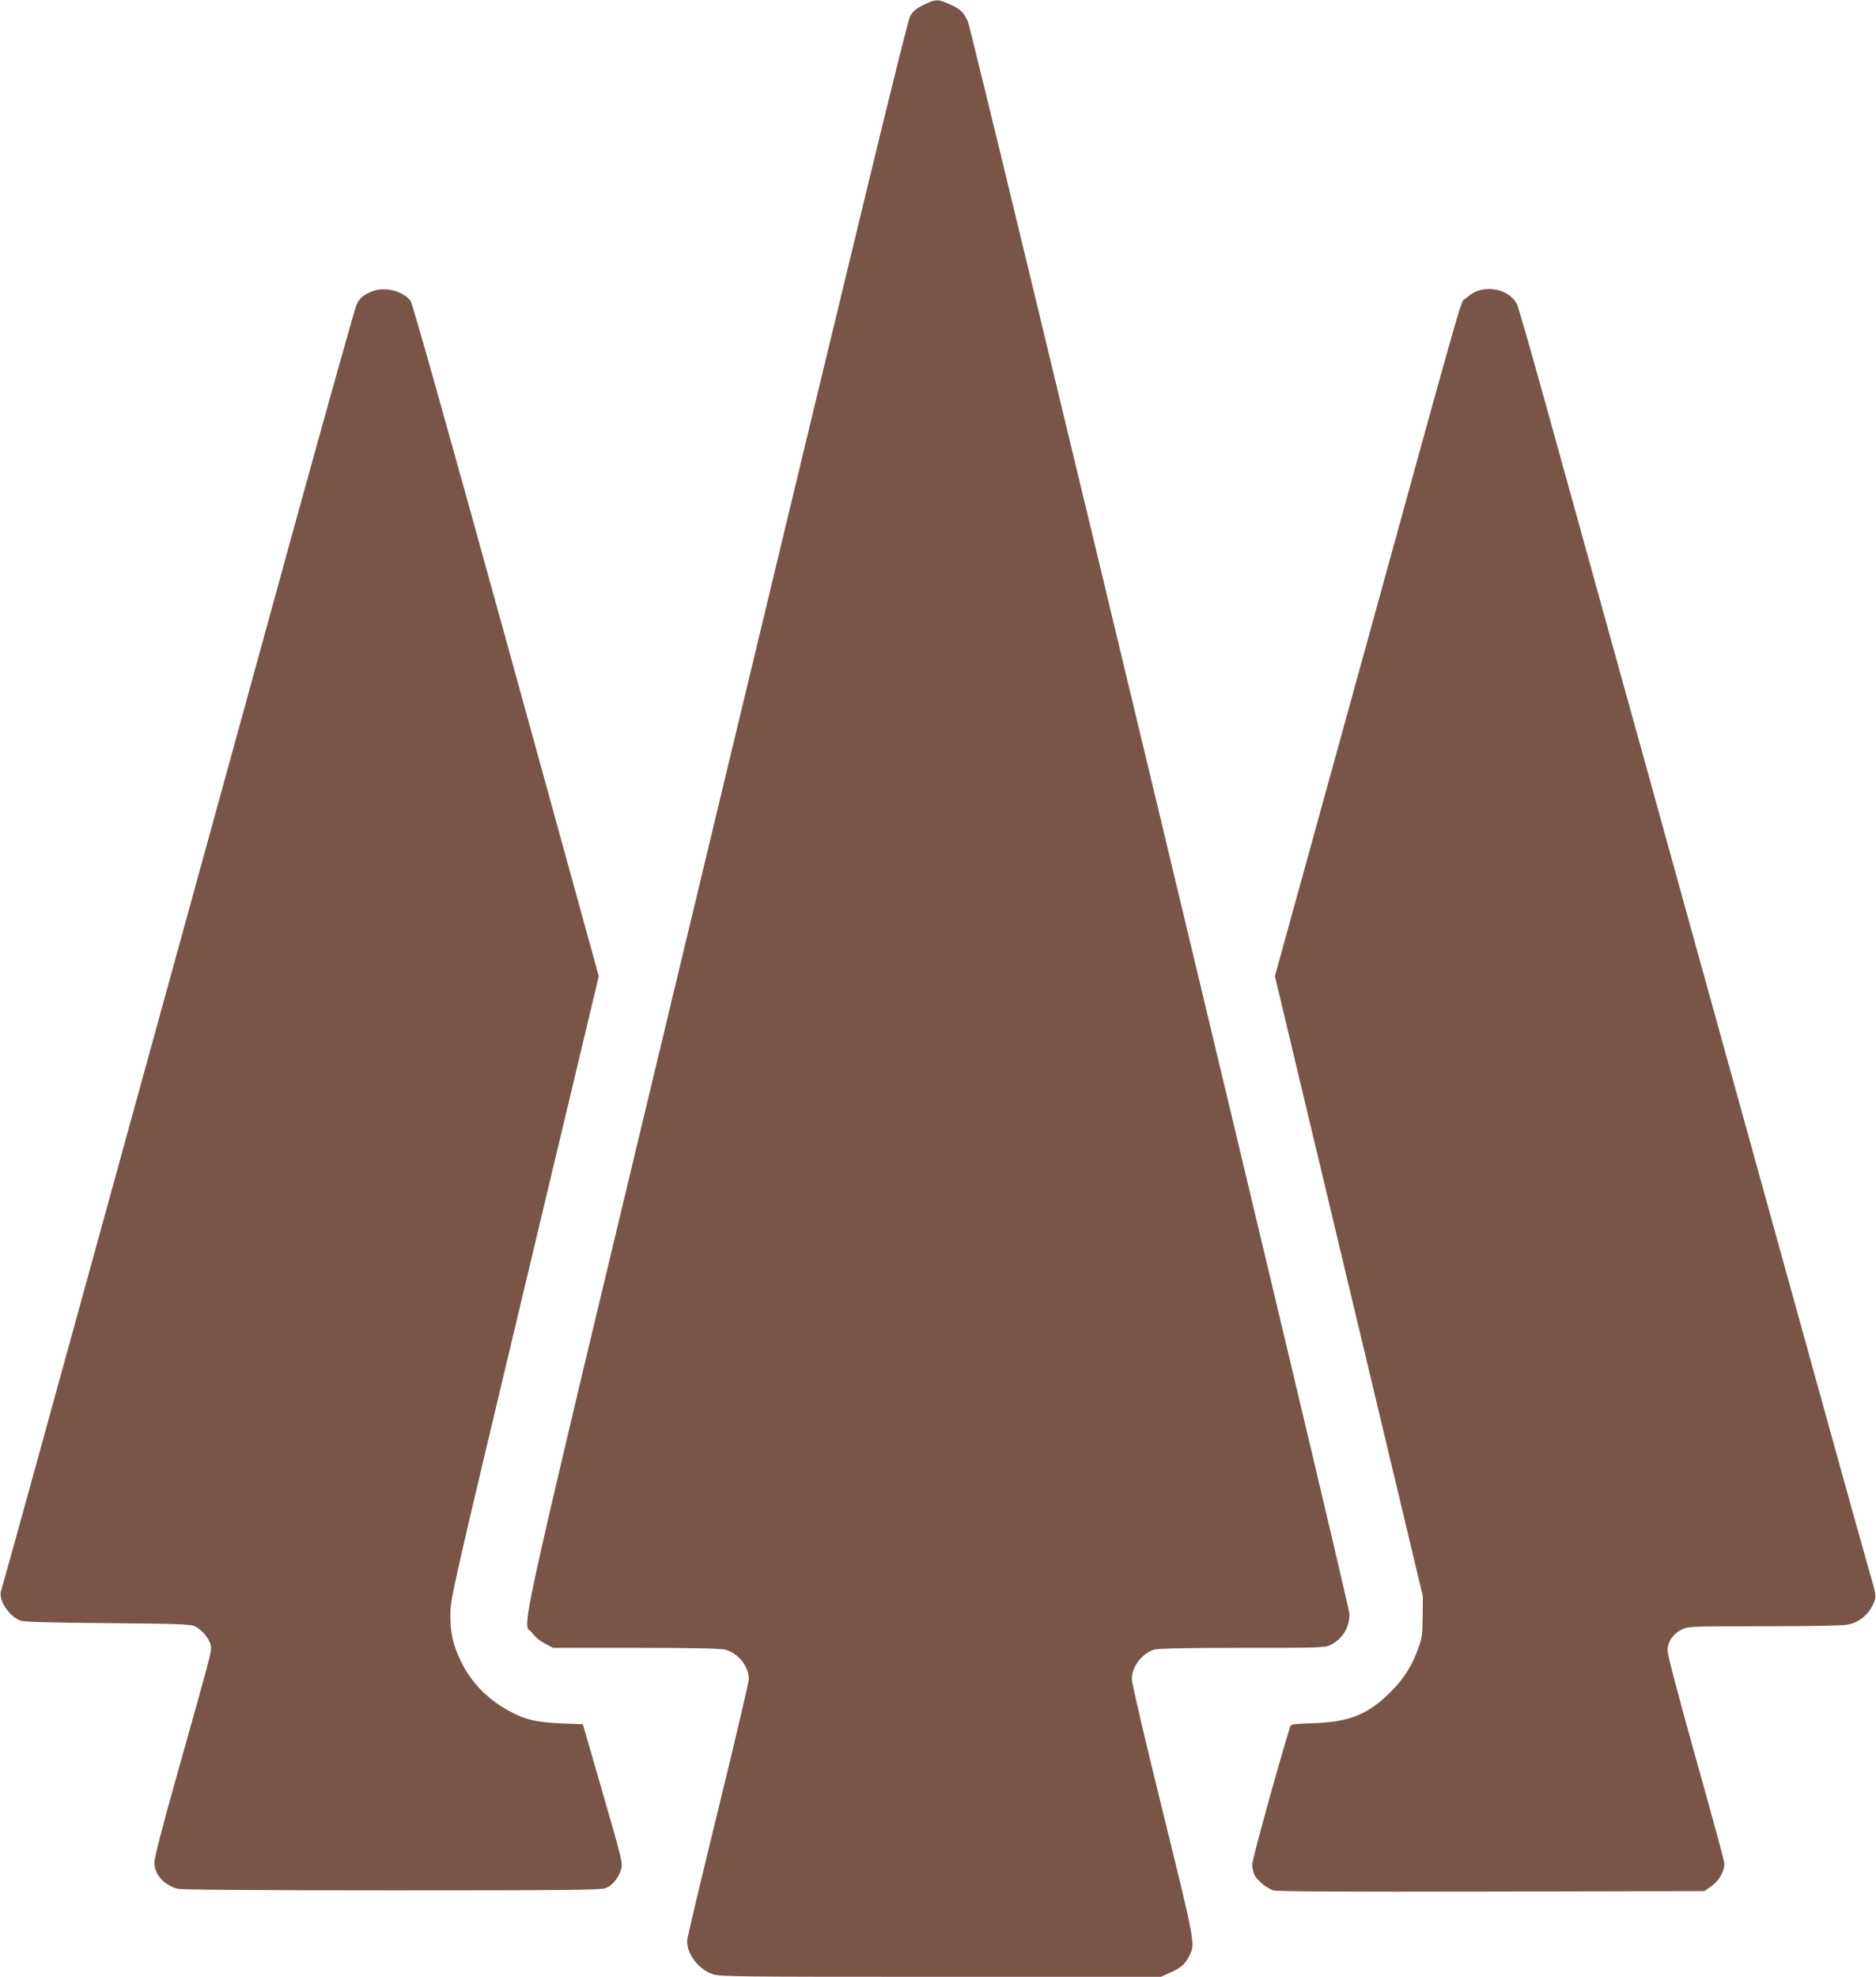 <?xml version="1.0" standalone="no"?>
<!DOCTYPE svg PUBLIC "-//W3C//DTD SVG 20010904//EN"
 "http://www.w3.org/TR/2001/REC-SVG-20010904/DTD/svg10.dtd">
<svg version="1.0" xmlns="http://www.w3.org/2000/svg"
 width="1215pt" height="1280pt" viewBox="0 0 1215 1280"
 preserveAspectRatio="xMidYMid meet">
<g transform="translate(0,1280) scale(0.1,-0.1)"
fill="#795548" stroke="none">
<path d="M5983 12769 c-48 -23 -68 -40 -88 -72 -19 -33 -314 -1250 -1256
-5172 -1361 -5673 -1256 -5208 -1193 -5297 18 -26 50 -53 83 -70 l53 -28 535
0 c352 0 549 -4 577 -11 85 -21 155 -107 156 -190 0 -20 -90 -404 -200 -852
-110 -449 -200 -828 -200 -843 0 -89 73 -185 166 -217 48 -16 146 -17 1478
-17 l1425 0 58 26 c68 30 98 55 124 106 41 81 44 68 -170 937 -111 448 -201
834 -201 858 0 81 68 170 147 192 24 7 230 11 571 11 505 0 535 1 570 19 78
40 122 113 122 200 0 61 -2441 10244 -2472 10313 -27 60 -49 81 -121 112 -73
33 -88 32 -164 -5z"/>
<path d="M2418 10916 c-61 -22 -87 -44 -109 -89 -10 -23 -188 -656 -395 -1407
-206 -751 -449 -1633 -539 -1960 -90 -327 -268 -973 -395 -1435 -127 -462
-298 -1083 -380 -1380 -82 -297 -246 -893 -365 -1325 -119 -432 -221 -799
-227 -817 -21 -58 43 -161 121 -196 18 -9 190 -14 566 -17 483 -4 543 -7 571
-22 45 -25 92 -82 99 -122 7 -37 12 -18 -226 -865 -89 -316 -139 -511 -139
-541 0 -76 60 -145 149 -170 23 -6 513 -10 1389 -10 1120 0 1358 2 1385 14 42
17 83 66 98 117 14 46 16 38 -149 609 l-97 335 -145 6 c-164 8 -231 24 -343
86 -133 75 -234 179 -298 308 -56 114 -73 190 -72 315 1 102 13 155 481 2117
l480 2012 -599 2172 c-382 1383 -607 2183 -620 2201 -44 61 -164 93 -241 64z"/>
<path d="M9566 10915 c-22 -8 -54 -29 -72 -47 -40 -40 36 227 -669 -2331
l-568 -2058 479 -2007 479 -2007 -1 -130 c-1 -113 -4 -140 -26 -202 -42 -118
-94 -201 -182 -289 -145 -145 -266 -194 -498 -202 -125 -4 -148 -7 -152 -21
-84 -273 -246 -864 -246 -893 0 -21 7 -52 14 -67 21 -40 80 -88 123 -101 27
-8 442 -10 1415 -8 l1376 3 44 30 c54 38 91 106 85 156 -3 20 -86 327 -186
682 -109 388 -181 662 -181 689 0 57 35 109 93 137 42 20 55 21 535 21 311 0
509 4 541 11 69 14 125 58 157 120 29 59 30 56 -19 224 -19 66 -142 505 -272
975 -222 804 -411 1482 -935 3375 -120 435 -327 1182 -460 1660 -133 479 -322
1162 -421 1519 -99 357 -186 661 -194 676 -43 83 -158 121 -259 85z"/>
</g>
</svg>
